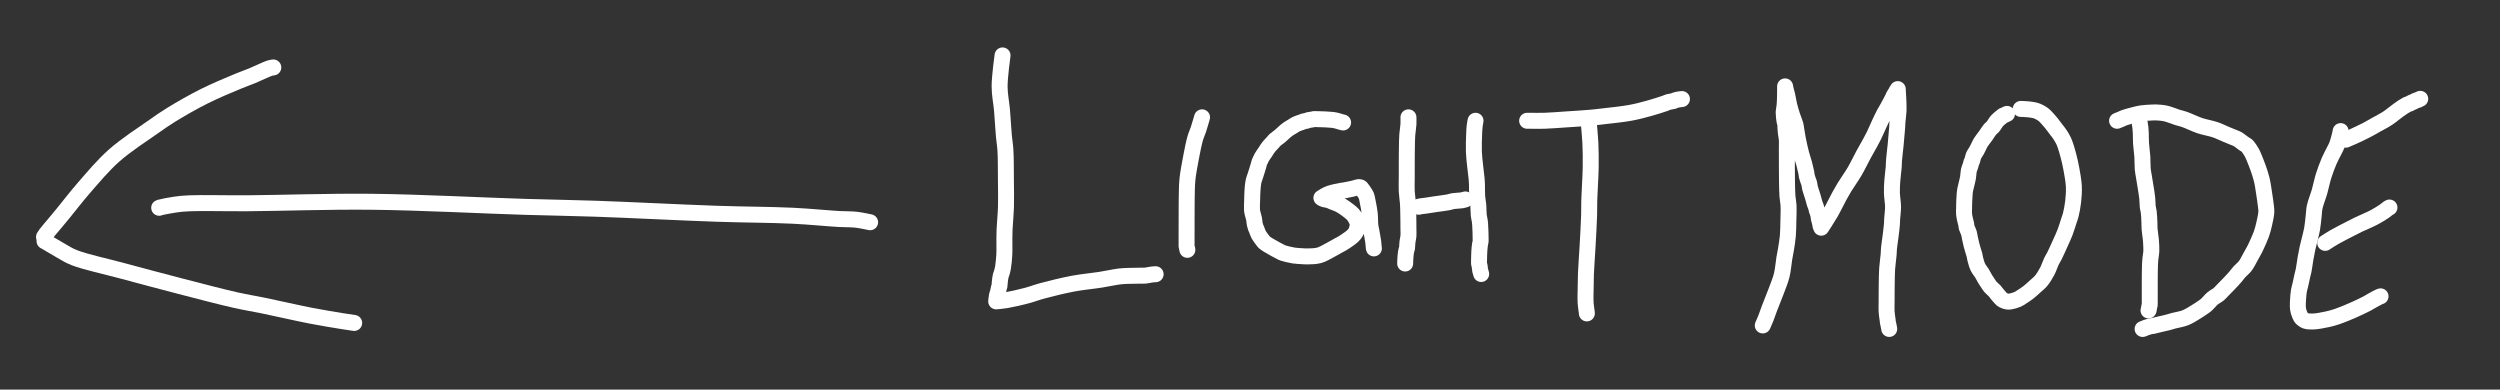 <svg viewBox="327.097 278.784 1453.548 226.512"
    xmlns:xlink="http://www.w3.org/1999/xlink" xmlns="http://www.w3.org/2000/svg" version="1.1"
    style="max-height: 500px" width="1453.548" height="226.512">
    <rect x="327.097" y="278.784" width="1453.548" height="226.512" fill="#333333" stroke="none"/>
    <path transform="matrix(1,0,0,1,419.652,396.054)"
        d="M413.35 11.95 C413.35 11.95 413.35 11.95 413.35 11.95 413.35 11.95 408.137 10.796 405.3 10.48 402.17 10.131 399.476 10.301 395.35 10.07 388.547 9.689 378.442 8.648 368.34 8.16 355.462 7.538 340.757 7.573 324.35 7.02 303.5 6.317 273.647 4.758 253.35 4.07 238.119 3.554 229.349 3.495 213.35 3.02 189.349 2.308 151.681 0.338 123.35 0.04 98.016 -0.226 70.901 0.783 51.35 0.91 37.916 0.997 24.752 0.6 17.35 0.94 13.75 1.105 12.081 1.285 9.34 1.67 6.408 2.082 1.223 3.078 0.3 3.39 0.124 3.45 0 3.54 0 3.54"
        style="fill: none; stroke: #ffffff; mix-blend-mode: source-over; stroke-dasharray: none; stroke-dashoffset: 0; stroke-linecap: round; stroke-linejoin: round; stroke-miterlimit: 4; stroke-opacity: 1; stroke-width: 9.28;" />
    <path transform="matrix(1,0,0,1,352.683,318)"
        d="M133.32 0 C133.32 0 132.186 0.121 131.26 0.41 129.13 1.074 124.268 3.497 121.07 4.81 118.264 5.962 116.347 6.564 113.11 7.91 107.924 10.067 99.589 13.52 93.06 16.79 86.529 20.06 79.246 24.259 73.93 27.53 69.967 29.968 67.834 31.506 63.81 34.33 57.647 38.655 47.632 45.116 40.74 51.23 34.24 56.996 28.556 63.878 23.37 69.81 18.864 74.964 14.389 80.832 11.22 84.68 9.198 87.134 7.894 88.688 6.23 90.69 4.567 92.691 2.325 95.247 1.24 96.69 0.663 97.458 0 98.52 0 98.52"
        style="fill: none; stroke: #ffffff; mix-blend-mode: source-over; stroke-dasharray: none; stroke-dashoffset: 0; stroke-linecap: round; stroke-linejoin: round; stroke-miterlimit: 4; stroke-opacity: 1; stroke-width: 9.28;" />
    <path transform="matrix(1,0,0,1,353,419)"
        d="M0 0 C0 0 0.065 0.011 0.15 0.05 0.851 0.368 6.423 3.828 9.41 5.48 12.136 6.988 13.797 8.221 17.34 9.61 23.698 12.103 35.381 14.588 45.11 17.21 55.863 20.108 67.932 23.345 79.1 26.23 89.916 29.024 102.239 32.286 111.09 34.27 117.308 35.664 120.999 36.178 127.06 37.42 135.099 39.068 146.751 41.776 155.07 43.38 161.708 44.66 168.435 45.742 173.04 46.49 175.907 46.955 180.03 47.55 180.03 47.55"
        style="fill: none; stroke: #ffffff; mix-blend-mode: source-over; stroke-dasharray: none; stroke-dashoffset: 0; stroke-linecap: round; stroke-linejoin: round; stroke-miterlimit: 4; stroke-opacity: 1; stroke-width: 9.28;" />
    <path transform="matrix(1,0,0,1,1352,329)"
        d="M0 139 C0 139 0 139 0 139 0 139 1.209 136.302 1.82 134.76 2.535 132.956 3.137 131.052 3.98 128.82 5.08 125.906 6.706 122.051 7.91 118.79 9.04 115.731 10.251 112.925 11.02 109.83 11.809 106.654 12.078 102.695 12.54 99.96 12.87 98.007 13.158 96.817 13.46 94.95 13.84 92.602 14.339 89.714 14.58 86.97 14.834 84.074 14.835 80.993 14.9 78 14.965 75.003 15.115 71.561 14.97 69 14.861 67.08 14.504 65.85 14.36 63.98 14.179 61.63 14.157 58.74 14.1 56 14.04 53.091 14.035 49.912 14.02 47 14.006 44.255 14.015 41.026 14.01 39 14.007 37.76 14.002 37.127 14 36 13.998 34.545 14.113 32.573 14 31 13.898 29.58 13.544 28.079 13.42 26.97 13.333 26.196 13.301 25.538 13.26 24.99 13.231 24.6 13.21 24.323 13.19 23.99 13.17 23.659 13.153 23.331 13.14 23 13.127 22.668 13.162 22.339 13.11 22 13.055 21.636 12.887 21.247 12.8 20.89 12.72 20.562 12.657 20.259 12.6 19.94 12.543 19.619 12.503 19.295 12.46 18.97 12.416 18.642 12.376 18.368 12.34 17.98 12.289 17.432 12.245 16.539 12.21 15.99 12.186 15.603 12.133 15.419 12.15 15 12.18 14.264 12.487 12.705 12.58 11.97 12.633 11.551 12.66 11.31 12.69 10.98 12.72 10.65 12.738 10.321 12.76 9.99 12.782 9.658 12.802 9.323 12.82 8.99 12.838 8.659 12.857 8.331 12.87 8 12.883 7.668 12.89 7.333 12.9 7 12.91 6.667 12.923 6.333 12.93 6 12.937 5.667 12.935 5.333 12.94 5 12.945 4.667 12.955 4.333 12.96 4 12.965 3.667 12.967 3.333 12.97 3 12.973 2.667 12.978 2.333 12.98 2 12.982 1.667 12.978 1.333 12.98 1 12.982 0.667 12.99 0 12.99 0 12.99 0 12.99 0 12.99 0 12.99 0 12.99 0 12.99 0 12.99 0 13.224 1.31 13.4 2.06 13.615 2.978 13.942 3.912 14.22 5.1 14.607 6.75 14.925 9.075 15.41 11.06 15.905 13.082 16.548 15.2 17.17 17.12 17.744 18.892 18.594 20.718 18.98 22.18 19.264 23.255 19.285 23.912 19.48 25.04 19.762 26.673 20.075 28.9 20.5 31.04 20.995 33.531 21.678 36.6 22.33 39.08 22.901 41.25 23.842 43.987 24.14 45.13 24.257 45.577 24.252 45.648 24.35 46.07 24.552 46.943 25.102 48.977 25.31 50.08 25.454 50.842 25.441 51.374 25.58 52.03 25.726 52.72 25.953 53.429 26.18 54.12 26.409 54.816 26.743 55.434 26.95 56.19 27.188 57.057 27.257 58.178 27.47 59.05 27.654 59.804 27.872 60.374 28.11 61.13 28.397 62.042 28.756 63.064 29.08 64.14 29.45 65.369 29.832 67.005 30.19 68.11 30.453 68.921 30.782 69.633 30.96 70.19 31.077 70.555 31.137 70.8 31.21 71.11 31.284 71.423 31.302 71.732 31.4 72.06 31.512 72.432 31.742 72.855 31.87 73.22 31.981 73.536 32.061 73.814 32.14 74.12 32.221 74.431 32.288 74.751 32.35 75.07 32.412 75.391 32.463 75.715 32.51 76.04 32.557 76.365 32.554 76.636 32.63 77.02 32.743 77.59 33.076 78.547 33.21 79.11 33.3 79.486 33.343 79.741 33.4 80.06 33.457 80.381 33.483 80.807 33.55 81.03 33.588 81.155 33.631 81.19 33.68 81.31 33.765 81.517 33.99 82.17 33.99 82.17 33.99 82.17 33.99 82.17 33.99 82.17 33.99 82.17 37.678 76.549 39.41 73.54 41.222 70.391 43.096 66.396 44.6 63.66 45.688 61.682 46.343 60.514 47.51 58.6 49.098 55.995 51.535 52.65 53.37 49.52 55.236 46.337 56.965 42.653 58.6 39.65 59.988 37.1 61.438 34.636 62.53 32.62 63.344 31.118 63.868 30.176 64.61 28.66 65.578 26.683 66.715 23.953 67.76 21.73 68.741 19.644 69.804 17.367 70.69 15.7 71.339 14.48 71.973 13.51 72.49 12.59 72.898 11.864 73.208 11.285 73.56 10.63 73.911 9.975 74.255 9.319 74.6 8.66 74.946 7.999 75.394 7.202 75.63 6.67 75.781 6.33 75.83 6.035 75.95 5.81 76.037 5.648 76.135 5.576 76.23 5.42 76.357 5.212 76.46 4.934 76.62 4.66 76.822 4.313 77.174 3.873 77.37 3.52 77.528 3.236 77.604 2.936 77.74 2.72 77.846 2.552 77.968 2.471 78.08 2.31 78.219 2.109 78.49 1.59 78.49 1.59 78.49 1.59 78.49 1.59 78.49 1.59 78.49 1.59 78.49 1.59 78.49 1.59 78.49 1.59 78.763 5.898 78.84 8 78.914 10.032 79.03 11.925 78.95 14 78.863 16.248 78.411 19.162 78.28 21.01 78.194 22.215 78.227 22.712 78.14 24 77.981 26.359 77.574 30.762 77.26 34.01 76.962 37.094 76.491 40.62 76.31 43.02 76.19 44.612 76.245 45.445 76.13 47 75.967 49.212 75.483 52.437 75.31 55.02 75.149 57.424 75.029 59.595 75.09 62 75.155 64.58 75.74 67.43 75.75 70.01 75.76 72.422 75.336 75.165 75.23 77.01 75.161 78.215 75.201 78.796 75.11 80 74.97 81.85 74.615 84.682 74.33 87.02 74.045 89.359 73.591 92.02 73.4 94.03 73.257 95.537 73.297 96.448 73.17 98 72.989 100.21 72.5 103.347 72.32 106.02 72.141 108.68 72.136 111.795 72.09 114 72.058 115.561 72.053 116.481 72.04 118 72.023 120.009 72.017 122.757 72.01 125 72.004 127.077 71.882 129.093 72 131 72.108 132.751 72.519 134.99 72.63 136.02 72.679 136.476 72.657 136.592 72.72 137.01 72.832 137.752 73.231 139.334 73.37 140.07 73.448 140.483 73.53 141.04 73.53 141.04"
        style="fill: none; stroke: #ffffff; mix-blend-mode: source-over; stroke-dasharray: none; stroke-dashoffset: 0; stroke-linecap: round; stroke-linejoin: round; stroke-miterlimit: 4; stroke-opacity: 1; stroke-width: 9.28;" />
    <path transform="matrix(1,0,0,1,1468.994,342.108)"
        d="M25.01 2.89 C25.01 2.89 25.01 2.89 25.01 2.89 25.01 2.89 25.01 2.89 25.01 2.89 25.01 2.89 24.926 2.909 24.85 2.94 24.637 3.027 24.045 3.381 23.68 3.54 23.376 3.672 23.042 3.731 22.82 3.85 22.66 3.935 22.598 4.009 22.44 4.13 22.167 4.34 21.76 4.655 21.34 5.01 20.746 5.513 19.927 6.118 19.24 6.89 18.387 7.849 17.516 9.555 16.74 10.44 16.203 11.053 15.746 11.235 15.21 11.85 14.434 12.74 13.593 14.206 12.72 15.43 11.785 16.741 10.535 18.224 9.77 19.47 9.169 20.449 8.798 21.376 8.37 22.22 8.005 22.939 7.761 23.489 7.36 24.22 6.853 25.146 5.963 26.286 5.53 27.31 5.149 28.212 5.056 29.296 4.8 30 4.626 30.479 4.418 30.729 4.26 31.17 4.069 31.703 3.974 32.367 3.78 32.99 3.57 33.665 3.206 34.513 3.03 35.07 2.915 35.436 2.86 35.573 2.78 35.99 2.618 36.839 2.544 38.69 2.34 39.91 2.159 40.996 1.911 41.875 1.66 42.96 1.372 44.206 0.908 45.867 0.7 46.97 0.556 47.732 0.506 48.154 0.43 48.92 0.322 50.011 0.239 52.014 0.19 52.9 0.166 53.344 0.155 53.51 0.14 53.9 0.119 54.45 0.103 55.226 0.09 55.89 0.077 56.556 0.069 57.156 0.06 57.89 0.049 58.789 -0.045 59.89 0.03 60.89 0.106 61.903 0.313 62.92 0.52 63.93 0.729 64.95 1.1 66.074 1.28 66.98 1.422 67.696 1.374 68.206 1.57 68.92 1.829 69.866 2.557 71.063 2.87 72.11 3.157 73.07 3.213 73.923 3.43 74.95 3.689 76.176 4.025 77.728 4.34 78.97 4.615 80.055 4.894 80.993 5.19 82 5.487 83.009 5.9 84.121 6.12 85.02 6.293 85.727 6.274 86.155 6.47 86.94 6.795 88.239 7.388 90.55 8.1 92.03 8.719 93.318 9.618 94.223 10.34 95.4 11.097 96.635 11.969 98.379 12.53 99.28 12.842 99.782 12.99 99.95 13.31 100.42 13.827 101.18 14.567 102.503 15.33 103.41 16.08 104.3 17.156 105.064 17.84 105.82 18.378 106.416 18.766 107.02 19.17 107.52 19.496 107.923 19.764 108.245 20.07 108.6 20.377 108.955 20.694 109.302 21.01 109.65 21.327 109.999 21.592 110.396 21.97 110.69 22.371 111.002 22.865 111.237 23.37 111.45 23.915 111.68 24.535 111.915 25.14 112 25.748 112.086 26.274 112.075 27.01 111.96 28.125 111.786 29.981 111.235 31.13 110.74 32.032 110.351 32.557 109.955 33.42 109.41 34.603 108.662 36.182 107.64 37.53 106.59 38.962 105.474 40.463 104.045 41.75 102.87 42.867 101.851 43.837 101.158 44.83 99.96 46.068 98.467 47.382 96.33 48.39 94.42 49.373 92.557 50.045 90.264 50.83 88.65 51.423 87.43 51.921 86.781 52.56 85.52 53.491 83.682 54.711 80.932 55.75 78.62 56.791 76.305 57.906 73.981 58.8 71.64 59.673 69.354 60.468 66.568 61.07 64.74 61.467 63.535 61.743 62.991 62.06 61.74 62.565 59.747 63.177 56.574 63.48 53.85 63.801 50.969 64.022 47.954 63.87 44.89 63.709 41.634 62.879 37.449 62.43 34.86 62.144 33.211 61.964 32.354 61.61 30.83 61.139 28.803 60.423 25.933 59.77 23.79 59.209 21.949 58.73 20.302 58 18.72 57.302 17.207 56.302 15.645 55.52 14.48 54.931 13.603 54.474 13.115 53.83 12.27 52.968 11.138 51.708 9.399 50.81 8.29 50.136 7.457 49.596 6.859 48.97 6.16 48.343 5.459 47.692 4.685 47.05 4.09 46.489 3.57 46.012 3.176 45.36 2.75 44.583 2.241 43.473 1.65 42.65 1.31 42.011 1.046 41.486 0.917 40.88 0.77 40.257 0.619 39.606 0.513 38.96 0.42 38.309 0.326 37.649 0.267 36.99 0.21 36.329 0.153 35.55 0.109 35 0.08 34.61 0.059 34.333 0.053 34 0.04 33.667 0.027 33 0 33 0"
        style="fill: none; stroke: #ffffff; mix-blend-mode: source-over; stroke-dasharray: none; stroke-dashoffset: 0; stroke-linecap: round; stroke-linejoin: round; stroke-miterlimit: 4; stroke-opacity: 1; stroke-width: 9.28;" />
    <path transform="matrix(1,0,0,1,1570.975,347)"
        d="M0.02 0 C0.02 0 0.02 0 0.02 0 0.02 0 -0.036 1.22 0.02 2 0.1 3.113 0.467 4.786 0.6 6.03 0.714 7.096 0.755 7.844 0.81 9.01 0.887 10.661 0.821 12.861 0.95 15 1.099 17.479 1.566 20.428 1.73 23.01 1.883 25.417 1.756 27.992 1.94 30 2.08 31.535 2.326 32.561 2.56 34.04 2.846 35.844 3.216 37.962 3.54 40.04 3.89 42.28 4.361 44.894 4.58 47.03 4.764 48.823 4.68 50.549 4.86 52 5.002 53.148 5.297 53.866 5.45 55.06 5.661 56.711 5.748 59.223 5.83 61.01 5.897 62.472 5.831 63.537 5.94 65 6.074 66.804 6.53 69.554 6.67 71.02 6.751 71.861 6.771 72.196 6.81 73.01 6.872 74.297 7.02 76.428 6.94 78 6.867 79.418 6.536 80.922 6.42 82.03 6.339 82.805 6.299 83.461 6.26 84.01 6.233 84.4 6.219 84.62 6.2 85.01 6.174 85.56 6.148 86.336 6.13 87 6.112 87.666 6.101 88.448 6.09 89 6.082 89.391 6.075 89.667 6.07 90 6.065 90.333 6.063 90.667 6.06 91 6.057 91.333 6.053 91.609 6.05 92 6.046 92.552 6.041 93.448 6.04 94 6.039 94.391 6.042 94.667 6.04 95 6.038 95.333 6.032 95.609 6.03 96 6.027 96.552 6.03 97.448 6.03 98 6.03 98.391 6.03 98.667 6.03 99 6.03 99.333 6.03 99.609 6.03 100 6.03 100.552 6.03 101.448 6.03 102 6.03 102.391 6.03 102.667 6.03 103 6.03 103.333 6.03 103.667 6.03 104 6.03 104.333 6.03 104.609 6.03 105 6.03 105.552 6.033 106.448 6.03 107 6.028 107.391 6.022 107.667 6.02 108 6.018 108.333 6.05 108.815 6.02 109 6.008 109.073 5.991 109.078 5.97 109.15 5.919 109.328 5.807 109.774 5.74 110.09 5.673 110.407 5.622 110.728 5.57 111.05 5.518 111.375 5.495 111.811 5.43 112.03 5.395 112.148 5.31 112.29 5.31 112.29"
        style="fill: none; stroke: #ffffff; mix-blend-mode: source-over; stroke-dasharray: none; stroke-dashoffset: 0; stroke-linecap: round; stroke-linejoin: round; stroke-miterlimit: 4; stroke-opacity: 1; stroke-width: 9.28;" />
    <path transform="matrix(1,0,0,1,1558,344.132)"
        d="M0 4.87 C0 4.87 0 4.87 0 4.87 0 4.87 0 4.87 0 4.87 0 4.87 1.489 4.283 2.21 3.98 2.908 3.686 3.419 3.383 4.26 3.08 5.524 2.624 7.486 2.113 9.12 1.69 10.76 1.266 12.342 0.806 14.08 0.54 15.958 0.253 18.559 0.178 20.01 0.09 20.85 0.039 21.159 -0.021 22 0 23.464 0.037 25.945 0.146 28.01 0.58 30.314 1.064 33.113 2.307 35.15 2.93 36.658 3.391 37.537 3.511 39.11 4.05 41.542 4.884 45.171 6.722 48.22 7.74 51.168 8.725 54.441 9.189 57.1 10.1 59.365 10.876 61.298 11.893 63.24 12.7 64.984 13.425 66.928 14.179 68.22 14.73 69.053 15.085 69.523 15.211 70.26 15.64 71.262 16.224 72.619 17.435 73.58 18.09 74.285 18.57 75.063 18.95 75.46 19.27 75.672 19.441 75.709 19.485 75.9 19.72 76.404 20.342 77.583 21.977 78.34 23.37 79.243 25.032 80.161 27.506 80.81 29.11 81.271 30.25 81.516 30.862 81.93 32.06 82.559 33.879 83.516 36.591 84.1 39 84.714 41.531 85.065 44.263 85.48 46.91 85.896 49.563 86.382 52.878 86.59 54.9 86.717 56.131 86.856 56.681 86.79 57.88 86.688 59.735 86.047 62.673 85.53 64.92 85.045 67.028 84.53 68.977 83.82 70.98 83.089 73.042 81.842 75.62 81.18 77.11 80.797 77.972 80.663 78.319 80.25 79.14 79.584 80.465 78.406 82.551 77.45 84.24 76.493 85.931 75.628 87.819 74.51 89.28 73.491 90.611 72.101 91.617 71.11 92.73 70.258 93.687 69.736 94.514 68.87 95.52 67.782 96.784 66.336 98.304 65.04 99.67 63.743 101.037 62.183 102.605 61.09 103.72 60.318 104.507 59.908 105.065 59.11 105.73 58.115 106.558 56.623 107.229 55.48 108.19 54.272 109.206 53.048 110.844 52.08 111.71 51.437 112.286 51.098 112.511 50.37 113.03 49.176 113.881 47.229 115.189 45.51 116.22 43.664 117.327 41.71 118.614 39.63 119.43 37.514 120.26 34.706 120.639 32.91 121.13 31.698 121.461 31.019 121.72 29.88 122.02 28.434 122.401 26.485 122.806 24.92 123.18 23.511 123.517 22.011 123.947 20.91 124.16 20.151 124.307 19.527 124.302 18.97 124.44 18.531 124.549 18.184 124.736 17.82 124.85 17.498 124.951 17.22 124.985 16.9 125.1 16.528 125.234 16.096 125.487 15.73 125.63 15.419 125.751 14.85 125.92 14.85 125.92"
        style="fill: none; stroke: #ffffff; mix-blend-mode: source-over; stroke-dasharray: none; stroke-dashoffset: 0; stroke-linecap: round; stroke-linejoin: round; stroke-miterlimit: 4; stroke-opacity: 1; stroke-width: 9.28;" />
    <path transform="matrix(1,0,0,1,1663.076,355)"
        d="M24.92 0 C24.92 0 24.92 0 24.92 0 24.92 0 24.72 1.198 24.51 2.06 24.146 3.554 23.4 6.445 22.76 8.12 22.282 9.373 21.828 10.075 21.23 11.3 20.405 12.989 19.21 15.083 18.25 17.31 17.11 19.955 15.905 23.205 14.97 26.19 14.049 29.132 13.52 32.122 12.67 35.09 11.806 38.105 10.366 41.563 9.82 44.14 9.427 45.994 9.485 47.194 9.27 49.02 8.995 51.359 8.75 54.449 8.29 57.02 7.853 59.459 7.106 62.058 6.62 64.08 6.253 65.605 5.962 66.617 5.64 68.09 5.25 69.876 4.852 71.981 4.49 74.05 4.099 76.284 3.762 79.193 3.39 81.04 3.142 82.271 2.904 82.947 2.64 84.09 2.303 85.546 1.916 87.501 1.56 89.07 1.24 90.481 0.834 91.743 0.61 93.08 0.391 94.389 0.294 96.131 0.22 97.01 0.183 97.453 0.173 97.565 0.15 98.01 0.105 98.897 -0.053 100.764 0.02 102 0.084 103.083 0.201 104.024 0.48 105.03 0.776 106.097 1.479 107.673 1.79 108.22 1.908 108.428 1.923 108.458 2.09 108.62 2.492 109.009 3.489 109.922 4.46 110.28 5.671 110.727 7.234 110.76 8.94 110.71 11.231 110.642 14.487 109.991 16.96 109.46 19.138 108.992 20.825 108.535 23.03 107.79 25.784 106.86 29.214 105.402 32.14 104.12 34.931 102.897 38.165 101.361 40.21 100.29 41.506 99.611 42.216 99.111 43.32 98.5 44.553 97.818 46.428 96.781 47.27 96.4 47.65 96.228 48.12 96.08 48.12 96.08"
        style="fill: none; stroke: #ffffff; mix-blend-mode: source-over; stroke-dasharray: none; stroke-dashoffset: 0; stroke-linecap: round; stroke-linejoin: round; stroke-miterlimit: 4; stroke-opacity: 1; stroke-width: 9.28;" />
    <path transform="matrix(1,0,0,1,1679,399.437)"
        d="M0 20.56 C0 20.56 0 20.56 0 20.56 0 20.56 0 20.56 0 20.56 0 20.56 0.245 20.393 0.5 20.23 1.294 19.721 3.493 18.27 5.45 17.15 8.159 15.599 12.776 13.285 15.34 11.96 16.964 11.121 17.726 10.706 19.33 9.93 21.708 8.779 25.602 7.231 28.27 5.82 30.551 4.614 32.916 3.149 34.43 2.11 35.372 1.463 36.08 0.759 36.63 0.4 36.932 0.203 37.37 0 37.37 0"
        style="fill: none; stroke: #ffffff; mix-blend-mode: source-over; stroke-dasharray: none; stroke-dashoffset: 0; stroke-linecap: round; stroke-linejoin: round; stroke-miterlimit: 4; stroke-opacity: 1; stroke-width: 9.28;" />
    <path transform="matrix(1,0,0,1,1691,336.24)"
        d="M0 23.76 C0 23.76 0 23.76 0 23.76 0 23.76 0 23.76 0 23.76 0 23.76 2.611 22.681 4.24 21.94 6.508 20.908 9.938 19.287 12.3 18.06 14.205 17.07 15.552 16.25 17.38 15.22 19.531 14.008 22.169 12.699 24.39 11.24 26.571 9.807 28.632 7.938 30.6 6.56 32.303 5.368 34.245 4.002 35.48 3.39 36.168 3.049 36.824 2.966 37.18 2.78 37.361 2.686 37.407 2.602 37.56 2.51 37.768 2.384 38.063 2.237 38.33 2.12 38.605 1.999 38.887 1.937 39.19 1.8 39.553 1.636 39.989 1.346 40.35 1.18 40.651 1.042 40.909 0.947 41.2 0.85 41.498 0.75 41.894 0.695 42.12 0.59 42.268 0.521 42.318 0.439 42.46 0.36 42.668 0.244 43.27 0 43.27 0"
        style="fill: none; stroke: #ffffff; mix-blend-mode: source-over; stroke-dasharray: none; stroke-dashoffset: 0; stroke-linecap: round; stroke-linejoin: round; stroke-miterlimit: 4; stroke-opacity: 1; stroke-width: 9.28;" />
    <path transform="matrix(1,0,0,1,906.297,311)"
        d="M3.7 0 C3.7 0 3.7 0 3.7 0 3.7 0 1.974 12.384 1.99 18.01 2.004 22.974 2.988 27.268 3.4 32.02 3.825 36.929 4.105 42.793 4.49 47.01 4.772 50.098 5.168 51.812 5.37 55.02 5.671 59.812 5.608 67.278 5.66 73 5.707 78.226 5.833 83.18 5.69 88 5.556 92.493 5.032 97.692 4.89 101.01 4.802 103.063 4.798 104.05 4.77 106 4.73 108.76 4.881 112.964 4.72 116 4.585 118.55 4.306 121.167 4.01 123.02 3.813 124.252 3.591 125.156 3.34 126.07 3.13 126.836 2.836 127.392 2.65 128.15 2.435 129.027 2.293 130.167 2.18 131.04 2.087 131.758 2.035 132.463 1.99 133.01 1.958 133.399 1.983 133.671 1.92 134.01 1.852 134.377 1.676 134.772 1.58 135.13 1.493 135.456 1.423 135.753 1.36 136.07 1.296 136.39 1.289 136.659 1.2 137.04 1.068 137.608 0.717 138.569 0.57 139.13 0.472 139.503 0.426 139.698 0.36 140.07 0.265 140.603 0.164 141.488 0.1 142.03 0.055 142.412 0 143.01 0 143.01 0 143.01 0 143.01 0 143.01 0 143.01 3.474 142.73 5.72 142.35 9.009 141.793 14.057 140.632 17.77 139.65 21.023 138.79 23.28 137.837 26.83 136.88 31.782 135.545 38.95 133.773 44.78 132.68 50.23 131.658 55.909 131.179 60.73 130.42 64.747 129.787 68.793 128.861 71.75 128.51 73.721 128.276 74.914 128.265 76.71 128.19 78.84 128.102 81.855 128.086 83.7 128.06 84.908 128.043 85.699 128.12 86.7 128.03 87.716 127.939 89.014 127.622 89.75 127.51 90.166 127.447 90.402 127.417 90.73 127.38 91.059 127.343 91.39 127.317 91.72 127.29 92.05 127.263 92.71 127.22 92.71 127.22"
        style="fill: none; stroke: #ffffff; mix-blend-mode: source-over; stroke-dasharray: none; stroke-dashoffset: 0; stroke-linecap: round; stroke-linejoin: round; stroke-miterlimit: 4; stroke-opacity: 1; stroke-width: 9.28;" />
    <path transform="matrix(1,0,0,1,1016.97,347)"
        d="M9.03 0 C9.03 0 9.008 0.062 8.98 0.15 8.792 0.745 7.596 5.001 6.89 7.13 6.284 8.959 5.638 10.154 5.05 12.18 4.204 15.098 3.399 19.272 2.67 23.07 1.878 27.195 0.912 32.374 0.52 36.04 0.235 38.709 0.257 40.415 0.18 43 0.083 46.248 0.082 50.746 0.06 54 0.042 56.596 0.045 58.757 0.04 61 0.035 63.077 0.031 65.84 0.03 67 0.03 67.473 0.03 67.577 0.03 68 0.03 68.732 0.03 70.101 0.03 71 0.03 71.734 0.03 72.333 0.03 73 0.03 73.667 -0.039 74.437 0.03 75 0.081 75.422 0.223 75.737 0.3 76.09 0.372 76.419 0.48 77.05 0.48 77.05"
        style="fill: none; stroke: #ffffff; mix-blend-mode: source-over; stroke-dasharray: none; stroke-dashoffset: 0; stroke-linecap: round; stroke-linejoin: round; stroke-miterlimit: 4; stroke-opacity: 1; stroke-width: 9.28;" />
    <path transform="matrix(1,0,0,1,1054.989,348.015)"
        d="M53.01 1.98 C53.01 1.98 53.01 1.98 53.01 1.98 53.01 1.98 53.01 1.98 53.01 1.98 53.01 1.98 52.373 1.832 51.92 1.71 51.161 1.506 49.79 1.04 48.89 0.83 48.182 0.665 47.728 0.585 46.97 0.49 45.887 0.355 44.23 0.268 43 0.2 41.933 0.141 40.907 0.115 40.01 0.09 39.277 0.069 38.677 0.062 38.01 0.05 37.343 0.038 36.571 -0.042 36.01 0.02 35.592 0.066 35.345 0.2 34.93 0.28 34.377 0.386 33.537 0.421 32.98 0.56 32.543 0.669 32.273 0.847 31.84 0.97 31.294 1.125 30.497 1.201 29.95 1.37 29.509 1.507 29.156 1.72 28.79 1.85 28.471 1.963 28.242 1.997 27.88 2.12 27.327 2.307 26.393 2.64 25.81 2.91 25.359 3.119 25.031 3.319 24.65 3.55 24.261 3.785 23.935 4.036 23.5 4.31 22.947 4.657 22.138 5.093 21.59 5.45 21.158 5.731 20.831 5.973 20.46 6.25 20.087 6.529 19.812 6.736 19.36 7.12 18.575 7.787 17.266 9.103 16.23 9.97 15.277 10.767 14.143 11.446 13.39 12.15 12.813 12.69 12.507 13.172 12 13.73 11.412 14.378 10.622 15.121 10.06 15.8 9.568 16.395 9.188 16.956 8.78 17.56 8.368 18.169 7.967 18.9 7.6 19.44 7.31 19.867 7.07 20.133 6.78 20.56 6.413 21.1 5.869 21.936 5.6 22.44 5.43 22.759 5.391 22.92 5.24 23.25 5.001 23.773 4.534 24.604 4.29 25.27 4.066 25.882 3.995 26.409 3.8 27.09 3.547 27.972 3.193 29.104 2.88 30.11 2.566 31.118 2.244 32.126 1.92 33.13 1.597 34.132 1.19 34.995 0.94 36.13 0.628 37.546 0.494 39.298 0.36 41.01 0.212 42.899 0.182 44.995 0.13 46.99 0.078 48.988 -0.082 51.519 0.05 52.99 0.128 53.858 0.279 54.293 0.45 55.04 0.66 55.957 1.052 57.07 1.25 58.08 1.442 59.059 1.45 60.123 1.63 61.01 1.784 61.769 1.994 62.503 2.21 63.09 2.377 63.543 2.544 63.779 2.75 64.26 3.073 65.013 3.381 66.212 3.91 67.19 4.514 68.306 5.675 69.735 6.28 70.54 6.633 71.009 6.753 71.259 7.15 71.63 7.723 72.165 8.634 72.709 9.54 73.28 10.663 73.988 12.107 74.783 13.41 75.5 14.714 76.217 16.518 77.197 17.36 77.58 17.74 77.753 17.793 77.78 18.21 77.91 19.284 78.244 22.206 78.999 24.09 79.3 25.795 79.573 27.58 79.627 29.02 79.72 30.14 79.792 30.805 79.876 32.01 79.85 33.857 79.81 36.799 79.841 39.02 79.24 41.227 78.643 43.332 77.281 45.3 76.27 47.102 75.344 49.086 74.15 50.39 73.44 51.197 73.001 51.595 72.846 52.36 72.39 53.502 71.709 55.366 70.48 56.51 69.64 57.367 69.01 58.061 68.484 58.68 67.88 59.22 67.353 59.744 66.699 60.06 66.26 60.255 65.988 60.354 65.807 60.48 65.56 60.612 65.302 60.718 65.073 60.83 64.74 60.993 64.254 61.177 63.417 61.29 62.9 61.371 62.527 61.452 62.311 61.47 61.93 61.495 61.392 61.466 60.631 61.29 59.97 61.093 59.227 60.676 58.445 60.26 57.71 59.823 56.939 59.431 56.243 58.71 55.46 57.673 54.334 55.769 52.904 54.33 51.88 53.057 50.974 51.845 50.202 50.56 49.56 49.332 48.947 47.86 48.52 46.8 48.08 46.013 47.754 45.508 47.429 44.76 47.19 43.911 46.919 42.675 46.824 41.95 46.6 41.471 46.452 41.069 46.279 40.79 46.12 40.614 46.02 40.39 45.82 40.39 45.82 40.39 45.82 40.39 45.82 40.39 45.82 40.39 45.82 41.695 44.955 42.45 44.55 43.308 44.09 44.115 43.643 45.29 43.24 47.046 42.638 50.504 41.953 52.09 41.66 52.932 41.504 53.276 41.52 54.04 41.39 55.145 41.203 56.826 40.873 58.07 40.58 59.159 40.324 60.379 39.931 61.11 39.76 61.518 39.665 62.07 39.57 62.07 39.57 62.07 39.57 62.07 39.57 62.07 39.57 62.07 39.57 62.759 39.56 63.03 39.67 63.273 39.768 63.408 39.905 63.64 40.15 64.087 40.623 64.808 41.766 65.3 42.52 65.731 43.181 66.136 43.655 66.45 44.42 66.858 45.414 67.03 46.653 67.32 48.07 67.717 50.013 68.253 52.702 68.51 55.03 68.765 57.342 68.637 60.148 68.86 61.99 69.009 63.22 69.232 63.852 69.45 65.04 69.755 66.702 70.286 69.572 70.49 71.03 70.606 71.862 70.649 72.455 70.7 73 70.736 73.386 70.757 73.659 70.78 73.99 70.803 74.322 70.794 74.786 70.84 74.99 70.861 75.085 70.92 75.19 70.92 75.19"
        style="fill: none; stroke: #ffffff; mix-blend-mode: source-over; stroke-dasharray: none; stroke-dashoffset: 0; stroke-linecap: round; stroke-linejoin: round; stroke-miterlimit: 4; stroke-opacity: 1; stroke-width: 9.28;" />
    <path transform="matrix(1,0,0,1,1144.086,347)"
        d="M1.91 0 C1.91 0 1.91 0 1.91 0 1.91 0 1.991 2.533 1.91 4 1.81 5.805 1.381 8.218 1.24 10.02 1.126 11.481 1.106 12.444 1.06 14 0.995 16.205 0.971 19.645 0.95 22 0.933 23.862 0.935 25.138 0.93 27 0.924 29.355 0.923 32.333 0.92 35 0.917 37.667 0.782 40.425 0.91 43 1.031 45.417 1.468 47.672 1.62 50.01 1.771 52.339 1.778 55.155 1.82 57 1.847 58.208 1.857 58.873 1.87 60 1.886 61.455 1.893 63.426 1.9 65 1.906 66.408 2.012 67.762 1.91 69 1.821 70.087 1.52 71.134 1.4 72.04 1.304 72.766 1.262 73.35 1.21 74.01 1.158 74.674 1.189 75.446 1.09 76.01 1.014 76.439 0.852 76.763 0.76 77.12 0.675 77.447 0.61 77.751 0.55 78.07 0.49 78.391 0.445 78.715 0.4 79.04 0.355 79.365 0.315 79.692 0.28 80.02 0.245 80.349 0.217 80.679 0.19 81.01 0.163 81.342 0.14 81.677 0.12 82.01 0.1 82.341 0.085 82.669 0.07 83 0.055 83.332 0.042 83.667 0.03 84 0.018 84.333 0 85 0 85 0 85 0 85 0 85 0 85 0 85 0 85"
        style="fill: none; stroke: #ffffff; mix-blend-mode: source-over; stroke-dasharray: none; stroke-dashoffset: 0; stroke-linecap: round; stroke-linejoin: round; stroke-miterlimit: 4; stroke-opacity: 1; stroke-width: 9.28;" />
    <path transform="matrix(1,0,0,1,1184.002,349)"
        d="M1 0 C1 0 1 0 1 0 1 0 0.621 1.899 0.49 3.04 0.324 4.49 0.254 6.066 0.18 8.01 0.075 10.764 -0.075 14.856 0.04 18 0.143 20.82 0.47 23.342 0.74 26.01 1.01 28.682 1.486 31.995 1.66 34.02 1.766 35.252 1.785 35.797 1.83 37 1.898 38.842 1.792 41.863 1.95 44 2.084 45.819 2.457 47.278 2.61 49.03 2.776 50.931 2.68 53.347 2.87 55 3.007 56.191 3.305 57.142 3.44 58.05 3.548 58.776 3.599 59.248 3.66 60.02 3.747 61.115 3.811 63.114 3.85 64 3.869 64.444 3.878 64.577 3.89 65 3.911 65.732 3.927 67.268 3.94 68 3.948 68.423 3.955 68.667 3.96 69 3.965 69.333 4.006 69.61 3.97 70 3.918 70.564 3.676 71.371 3.57 72.05 3.467 72.711 3.402 73.361 3.34 74.02 3.278 74.681 3.233 75.461 3.2 76.01 3.177 76.397 3.165 76.669 3.15 77 3.135 77.332 3.12 77.667 3.11 78 3.1 78.333 3.098 78.667 3.09 79 3.082 79.333 3.067 79.667 3.06 80 3.053 80.333 3.054 80.609 3.05 81 3.044 81.552 2.966 82.439 3.03 83 3.078 83.418 3.217 83.729 3.29 84.08 3.359 84.411 3.405 84.669 3.46 85.05 3.537 85.591 3.558 86.459 3.68 87.02 3.774 87.454 3.947 87.789 4.05 88.15 4.143 88.476 4.28 89.09 4.28 89.09 4.28 89.09 4.28 89.09 4.28 89.09 4.28 89.09 4.28 89.09 4.28 89.09"
        style="fill: none; stroke: #ffffff; mix-blend-mode: source-over; stroke-dasharray: none; stroke-dashoffset: 0; stroke-linecap: round; stroke-linejoin: round; stroke-miterlimit: 4; stroke-opacity: 1; stroke-width: 9.28;" />
    <path transform="matrix(1,0,0,1,1152,394.737)"
        d="M0 4.26 C0 4.26 0 4.26 0 4.26 0 4.26 0.635 4.074 1.09 3.99 1.827 3.854 2.871 3.788 4.02 3.63 5.669 3.403 7.95 3.019 10.03 2.71 12.274 2.376 15.181 2.057 17.03 1.7 18.262 1.462 18.934 1.148 20.08 0.96 21.519 0.724 23.723 0.749 25.01 0.53 25.858 0.386 27.09 0 27.09 0"
        style="fill: none; stroke: #ffffff; mix-blend-mode: source-over; stroke-dasharray: none; stroke-dashoffset: 0; stroke-linecap: round; stroke-linejoin: round; stroke-miterlimit: 4; stroke-opacity: 1; stroke-width: 9.28;" />
    <path transform="matrix(1,0,0,1,1248.943,352)"
        d="M2.06 0 C2.06 0 2.06 0 2.06 0 2.06 0 2.666 6.392 2.83 10.01 3.023 14.281 3.095 18.982 3.02 24 2.932 29.851 2.331 37.835 2.19 43 2.093 46.553 2.196 48.486 2.09 52 1.94 56.972 1.519 64.176 1.2 70 0.899 75.494 0.407 81.762 0.24 86.01 0.13 88.815 0.139 90.462 0.11 93 0.076 96.036 -0.094 100.24 0.07 103 0.187 104.963 0.58 106.99 0.69 108.02 0.739 108.476 0.78 109.01 0.78 109.01"
        style="fill: none; stroke: #ffffff; mix-blend-mode: source-over; stroke-dasharray: none; stroke-dashoffset: 0; stroke-linecap: round; stroke-linejoin: round; stroke-miterlimit: 4; stroke-opacity: 1; stroke-width: 9.28;" />
    <path transform="matrix(1,0,0,1,1215,336.371)"
        d="M0 12.63 C0 12.63 0 12.63 0 12.63 0 12.63 0 12.63 0 12.63 0 12.63 1.111 12.63 2 12.63 3.778 12.63 7.012 12.723 10 12.63 13.814 12.511 18.594 12.112 23.01 11.82 27.592 11.517 32.994 11.201 37.01 10.84 40.053 10.566 41.937 10.33 45.02 9.96 49.244 9.453 55.421 8.861 60.02 8.01 64.008 7.272 67.592 6.303 71.08 5.34 74.266 4.461 78.197 3.199 80.14 2.52 81.078 2.192 81.447 1.936 82.2 1.72 83.063 1.473 84.589 1.335 85.05 1.18 85.207 1.127 85.223 1.086 85.35 1.03 85.56 0.937 85.91 0.798 86.2 0.7 86.496 0.601 86.802 0.516 87.11 0.44 87.422 0.363 87.685 0.302 88.06 0.24 88.595 0.151 90.02 0 90.02 0"
        style="fill: none; stroke: #ffffff; mix-blend-mode: source-over; stroke-dasharray: none; stroke-dashoffset: 0; stroke-linecap: round; stroke-linejoin: round; stroke-miterlimit: 4; stroke-opacity: 1; stroke-width: 9.28;" />
</svg>